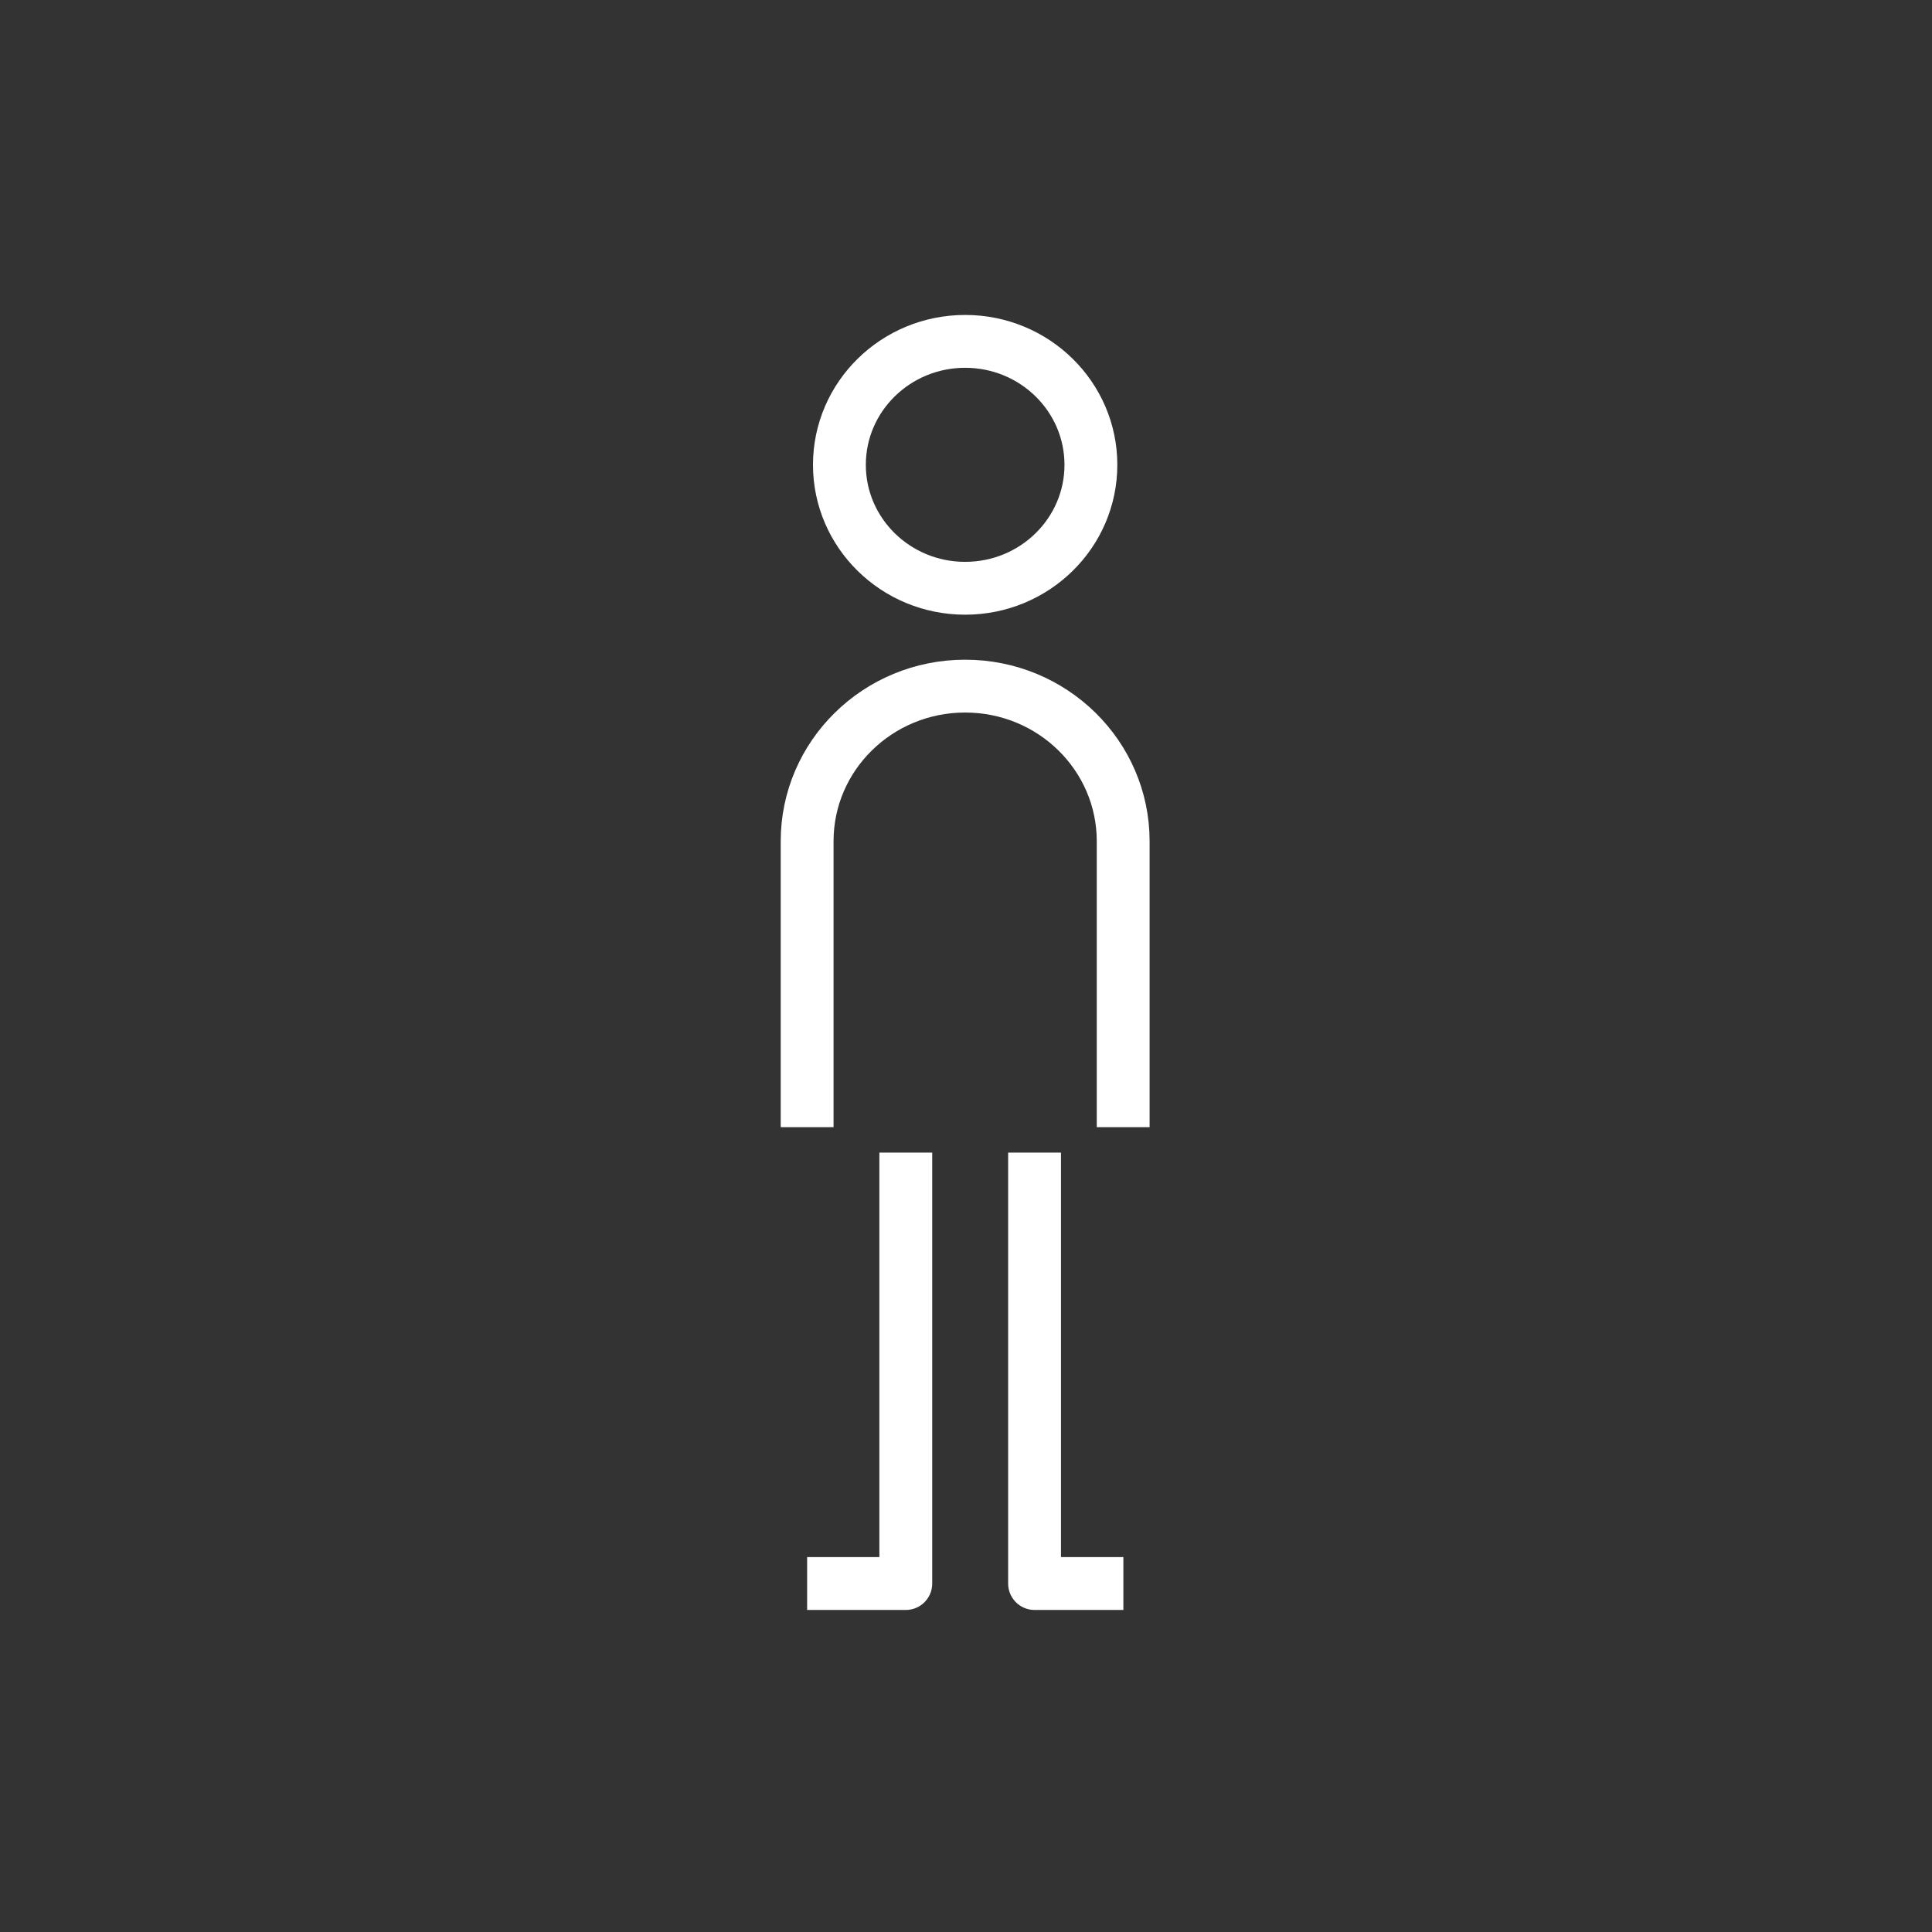<svg width="117" height="117" viewBox="0 0 117 117" fill="none" xmlns="http://www.w3.org/2000/svg"><rect x="0" y="0" width="117" height="117" fill="#333333" stroke="none"/><g clip-path="url(#a)" stroke="#fff" stroke-width="3.2" stroke-linejoin="round"><path d="M58.45 35.625c4.205 0 7.614-3.347 7.614-7.476s-3.41-7.476-7.615-7.476c-4.206 0-7.615 3.347-7.615 7.476s3.41 7.476 7.615 7.476ZM48.879 68.26V50.945c0-5.19 4.284-9.395 9.57-9.395 5.286 0 9.57 4.206 9.57 9.395V68.26m-13.165 1.542v26.095h-5.975m19.151 0h-5.378V69.802"/></g><defs><clipPath id="a"><path fill="#fff" transform="translate(46.855 18.685)" d="M0 0h23.2v79.2H0z"/></clipPath></defs></svg>